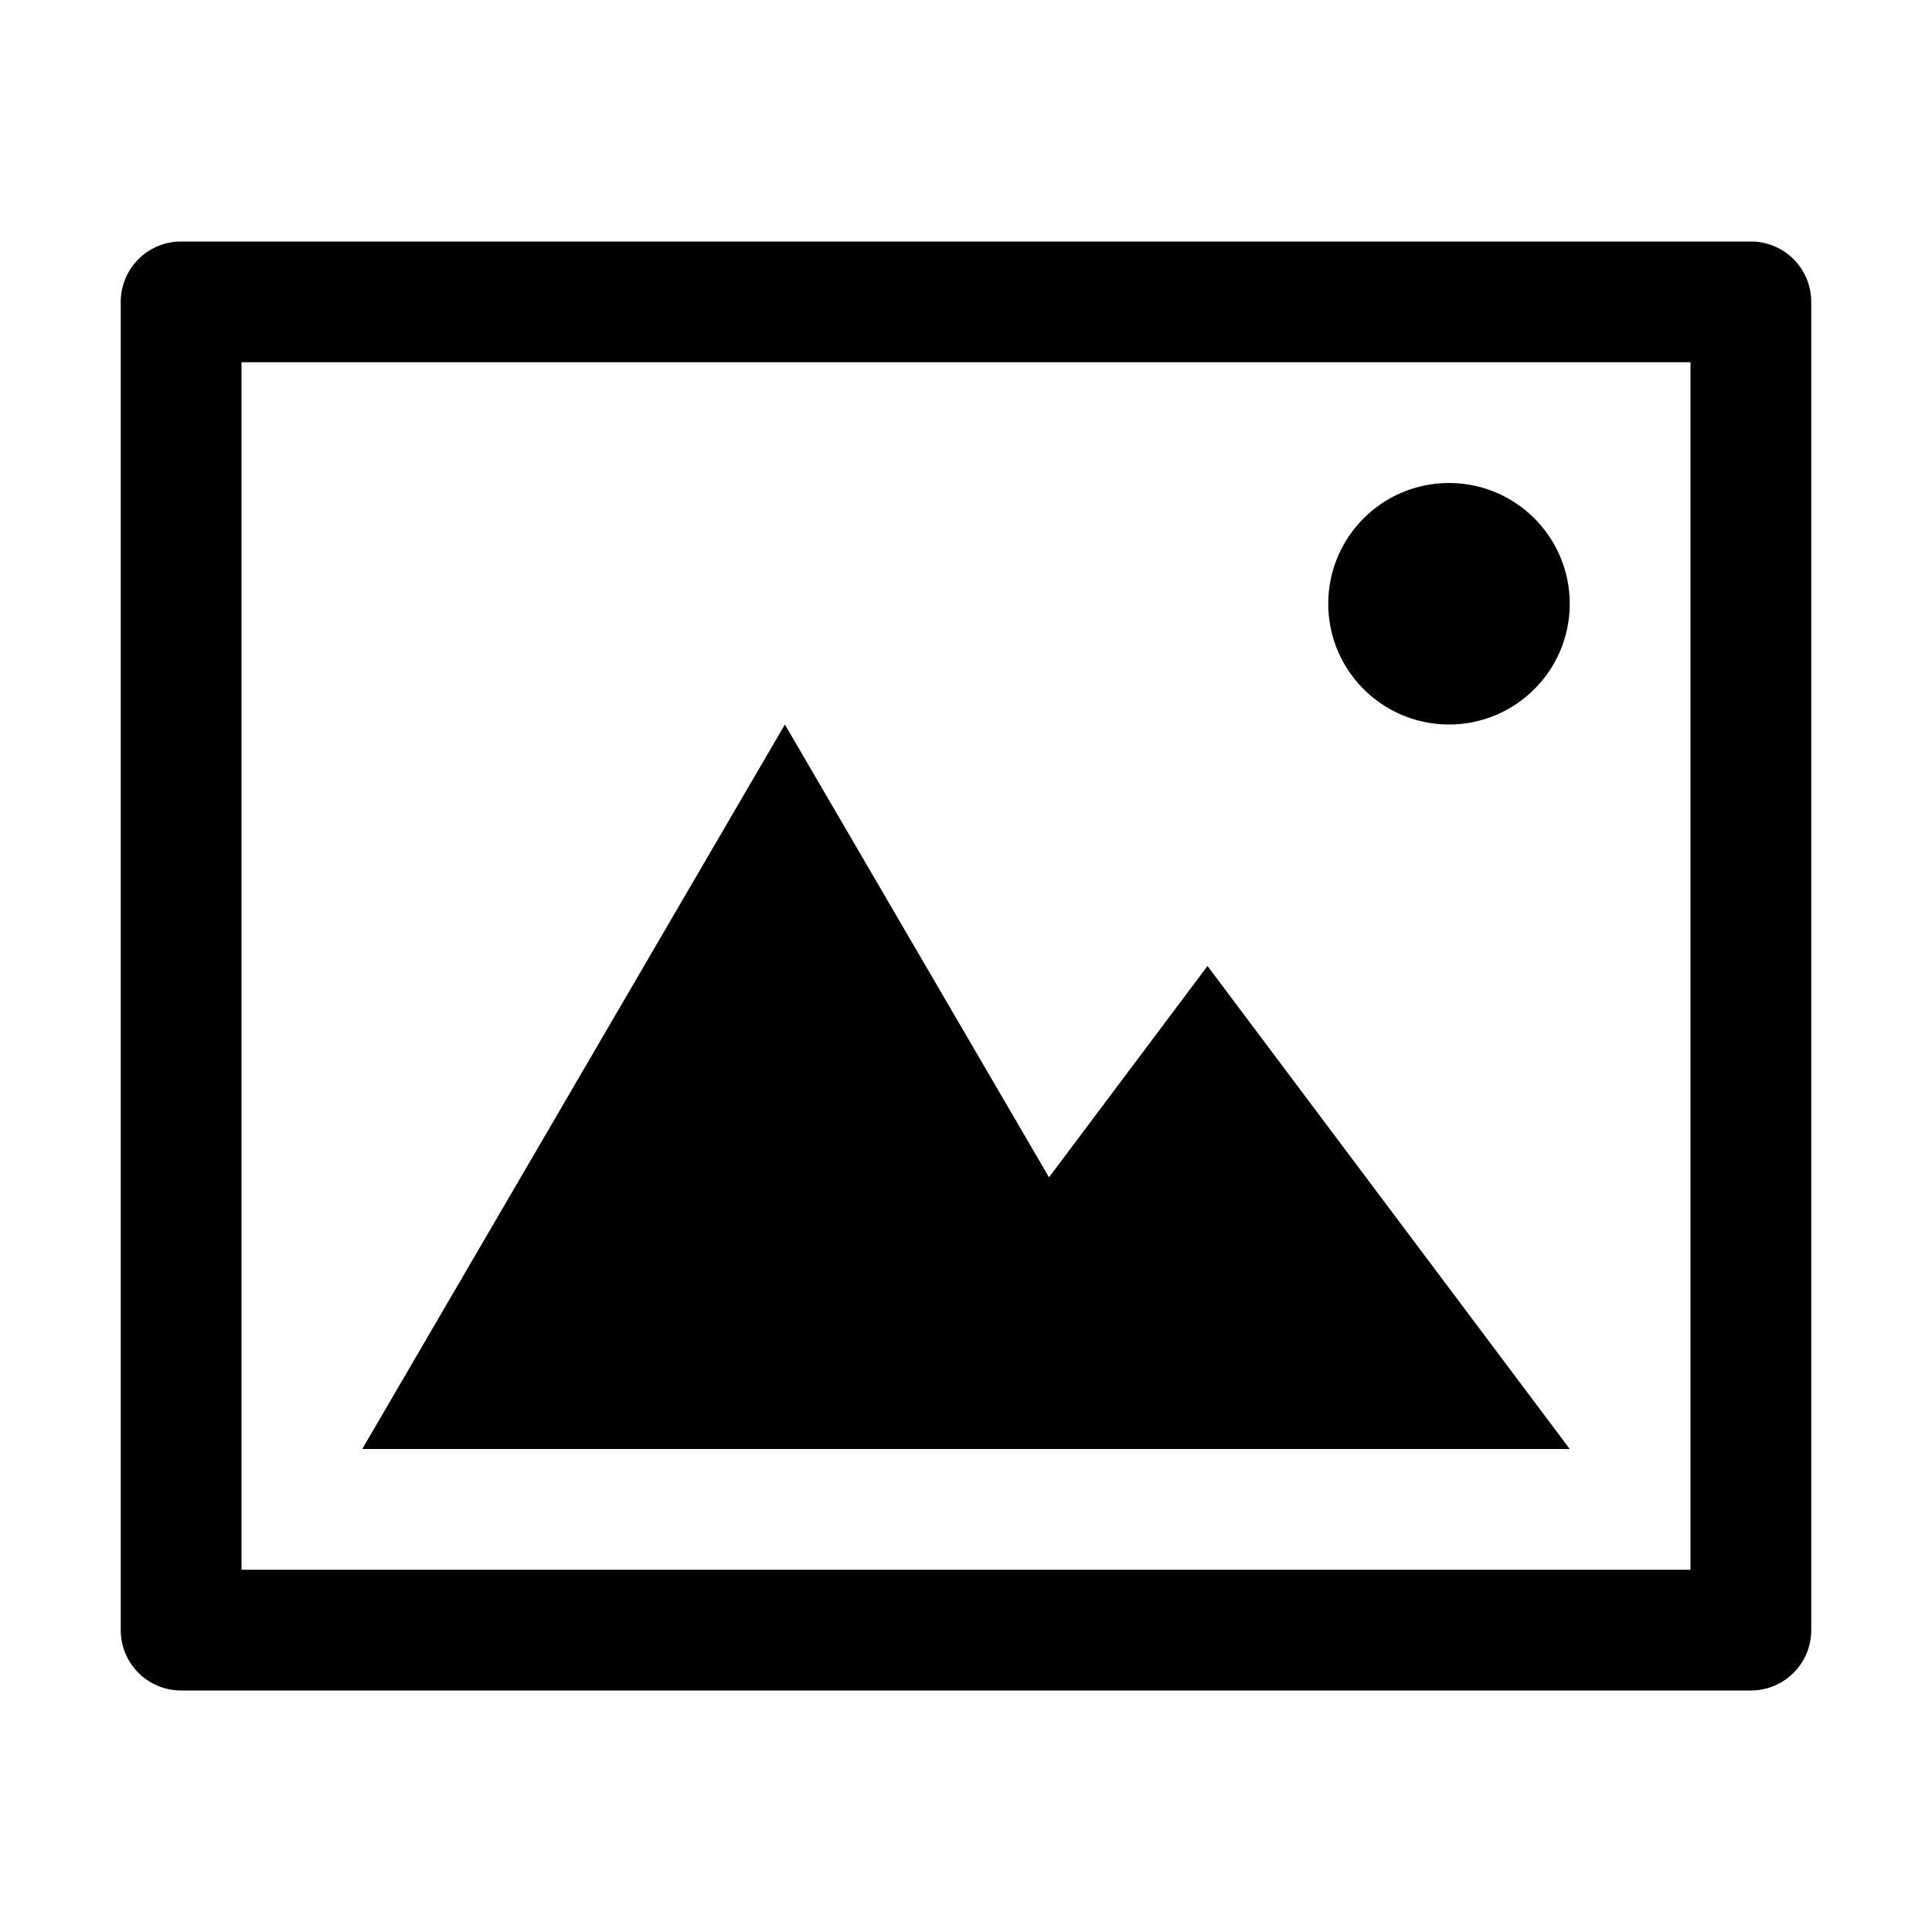 <svg xmlns="http://www.w3.org/2000/svg" viewBox="0 0 16 16"><g fill="currentColor"><path d="M14 3v10H2V3h12zM1.5 2a.5.5 0 0 0-.5.5v11a.5.5 0 0 0 .5.5h13a.5.5 0 0 0 .5-.5v-11a.5.5 0 0 0-.5-.5h-13z"/><path d="M10 12H3l3.5-6 3.5 6z"/><path d="M13 12H7l3-4 3 4z"/><circle cx="12" cy="5" r="1"/></g></svg>